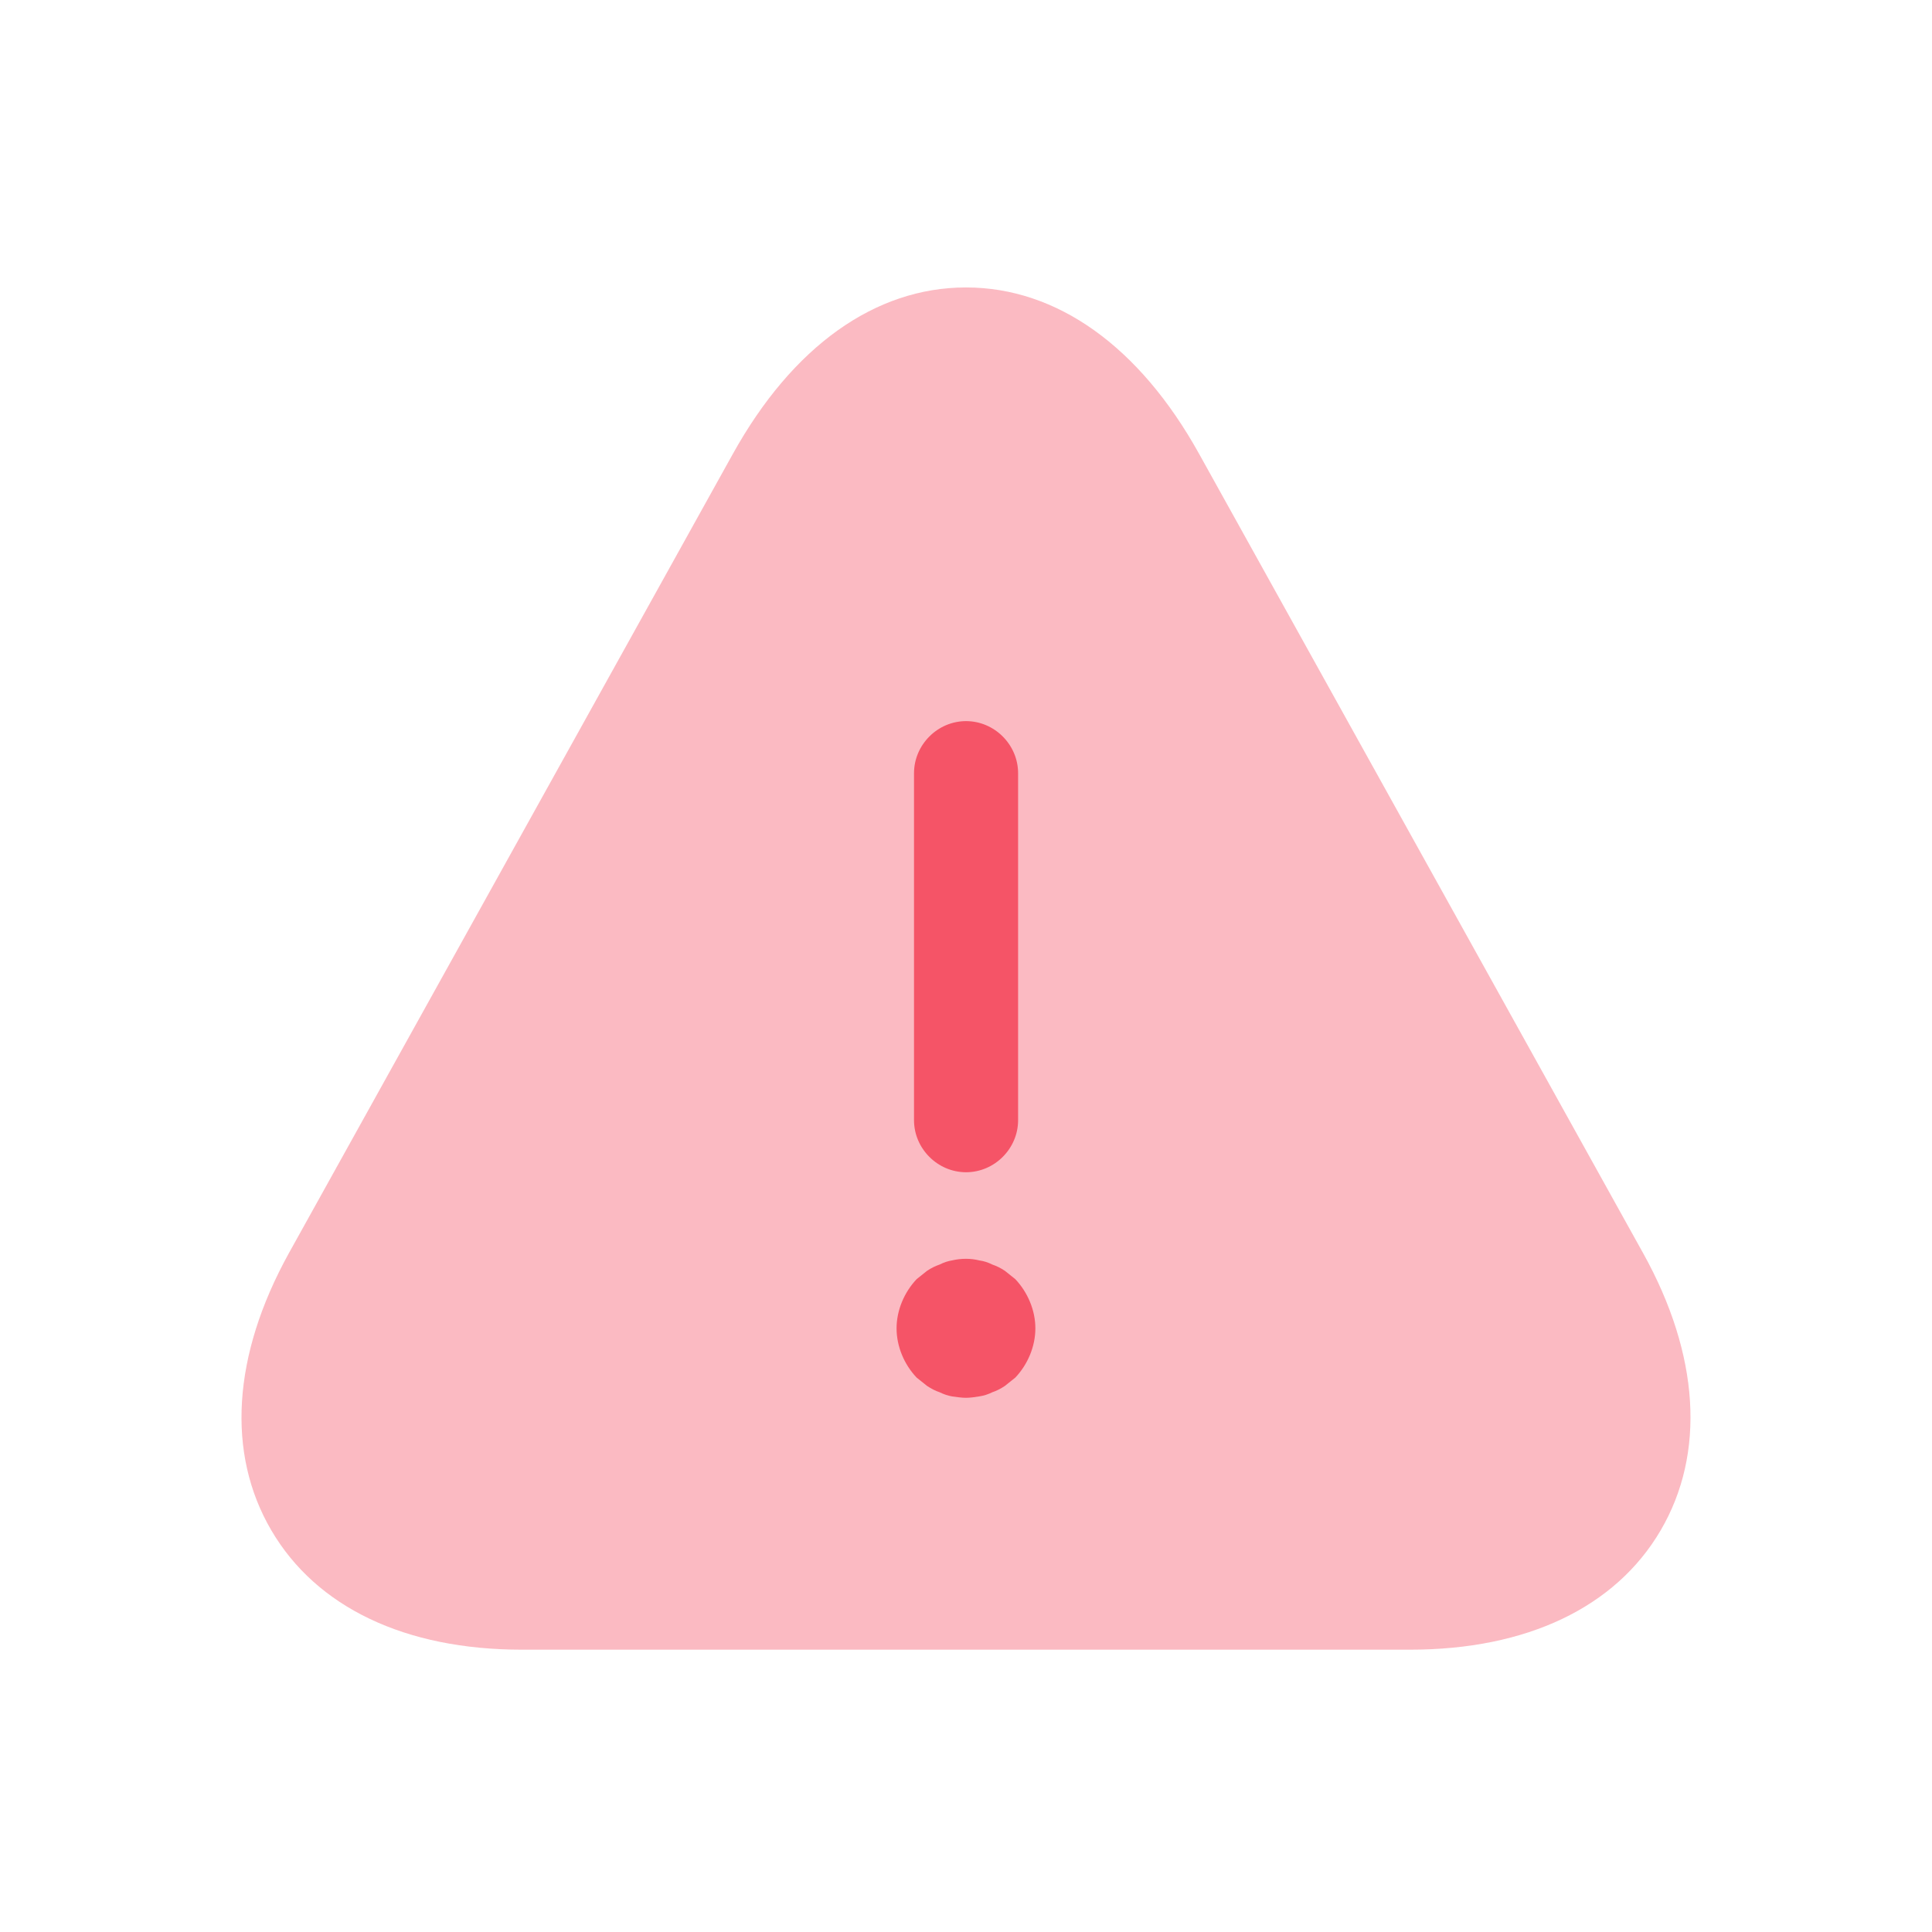 <svg width="32" height="32" viewBox="0 0 32 32" fill="none" xmlns="http://www.w3.org/2000/svg">
<path opacity="0.4" d="M27.218 20.761L19.862 7.519C18.874 5.738 17.506 4.761 16 4.761C14.494 4.761 13.126 5.738 12.138 7.519L4.782 20.761C3.85 22.45 3.747 24.071 4.494 25.347C5.241 26.623 6.713 27.324 8.644 27.324H23.356C25.287 27.324 26.759 26.623 27.506 25.347C28.253 24.071 28.149 22.439 27.218 20.761Z" fill="#F55467"/>
<path d="M16.001 19.416C15.53 19.416 15.139 19.025 15.139 18.554V12.807C15.139 12.335 15.53 11.944 16.001 11.944C16.472 11.944 16.863 12.335 16.863 12.807V18.554C16.863 19.025 16.472 19.416 16.001 19.416Z" fill="#F55467"/>
<path d="M15.999 23.152C15.931 23.152 15.85 23.14 15.77 23.129C15.701 23.117 15.632 23.094 15.563 23.06C15.494 23.037 15.425 23.002 15.356 22.956C15.298 22.91 15.241 22.864 15.183 22.818C14.976 22.6 14.85 22.301 14.85 22.002C14.85 21.703 14.976 21.405 15.183 21.186C15.241 21.14 15.298 21.094 15.356 21.048C15.425 21.002 15.494 20.968 15.563 20.945C15.632 20.91 15.701 20.887 15.77 20.876C15.919 20.841 16.08 20.841 16.218 20.876C16.298 20.887 16.367 20.91 16.436 20.945C16.505 20.968 16.574 21.002 16.643 21.048C16.701 21.094 16.758 21.14 16.816 21.186C17.023 21.405 17.149 21.703 17.149 22.002C17.149 22.301 17.023 22.6 16.816 22.818C16.758 22.864 16.701 22.91 16.643 22.956C16.574 23.002 16.505 23.037 16.436 23.06C16.367 23.094 16.298 23.117 16.218 23.129C16.149 23.14 16.068 23.152 15.999 23.152Z" fill="#F55467"/>
</svg>
